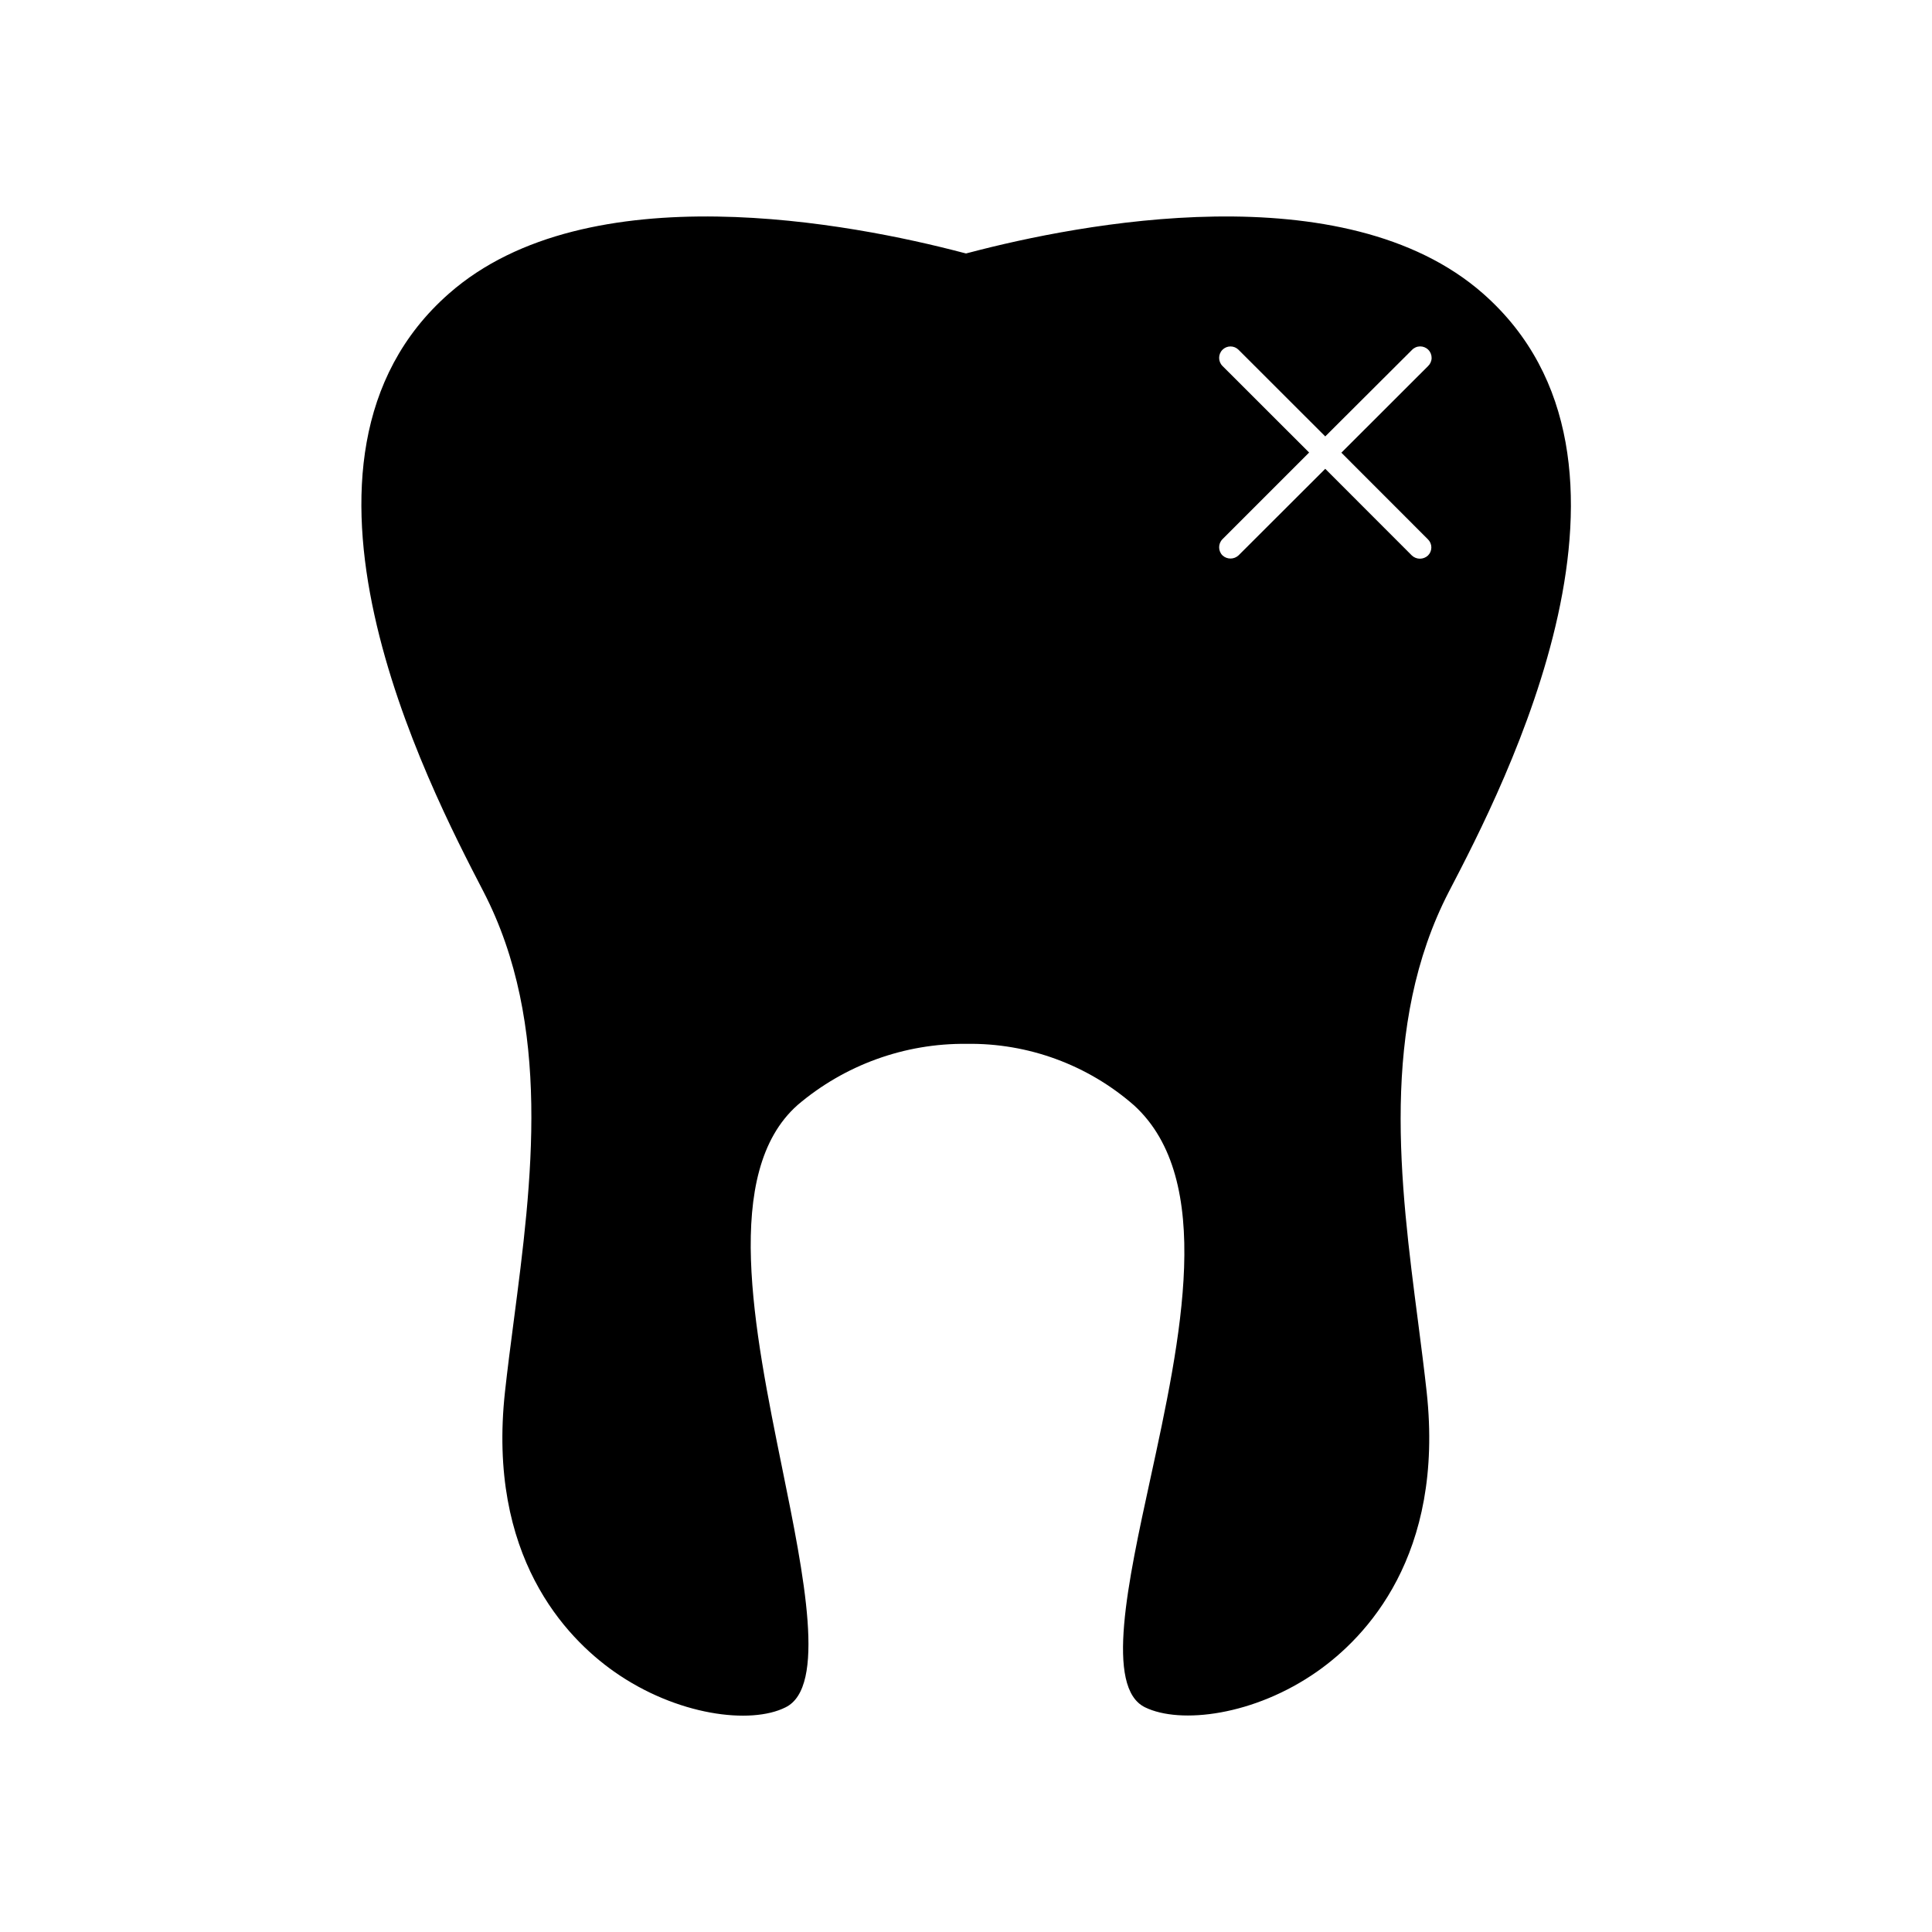 <?xml version="1.0" encoding="UTF-8"?>
<!-- Uploaded to: SVG Repo, www.svgrepo.com, Generator: SVG Repo Mixer Tools -->
<svg fill="#000000" width="800px" height="800px" version="1.1" viewBox="144 144 512 512" xmlns="http://www.w3.org/2000/svg">
 <path d="m537.04 221.81c-36.879-32.406-107.41-18.418-136.01-10.902l-1.027 0.262-1.027-0.262c-28.66-7.519-99.191-21.504-136.01 10.902-50.16 44.094-5.543 130.14 9.129 158.42 18.32 35.348 12.855 77.004 8.062 113.76-0.867 6.609-1.672 12.836-2.336 18.883-4.734 43.469 16.121 65.094 28.898 74.102 16.625 11.707 36.273 14.105 45.445 9.492 10.922-5.32 4.938-34.824-0.867-63.34-7.477-36.797-15.961-78.492 4.031-96.246l-0.004-0.004c12.5-10.656 28.434-16.43 44.859-16.246 16.285-0.242 32.078 5.562 44.336 16.285 21.562 19.668 12.414 61.867 4.312 99.09-5.906 27.188-12.09 55.277-1.371 60.457 9.309 4.535 28.957 2.215 45.684-9.551 12.836-9.027 33.656-30.652 28.938-74.039-0.645-5.883-1.43-11.969-2.258-18.398-4.797-36.898-10.219-78.734 8.184-114.24 14.715-28.238 59.27-114.21 9.031-158.42zm-14.609 65.133c0.57 0.562 0.891 1.332 0.891 2.133 0 0.805-0.32 1.574-0.891 2.137-1.203 1.129-3.074 1.129-4.273 0l-22.953-22.973-22.973 22.934c-1.203 1.125-3.074 1.125-4.273 0-1.168-1.184-1.168-3.086 0-4.273l22.973-22.973-22.973-22.953c-1.168-1.184-1.168-3.09 0-4.273 0.562-0.57 1.332-0.891 2.137-0.891 0.801 0 1.57 0.32 2.137 0.891l22.973 22.953 22.953-22.891c0.559-0.602 1.336-0.949 2.156-0.965 0.82-0.012 1.613 0.309 2.191 0.887 0.582 0.578 0.898 1.371 0.887 2.191-0.016 0.82-0.363 1.598-0.961 2.156l-22.957 22.934z"/>
</svg>